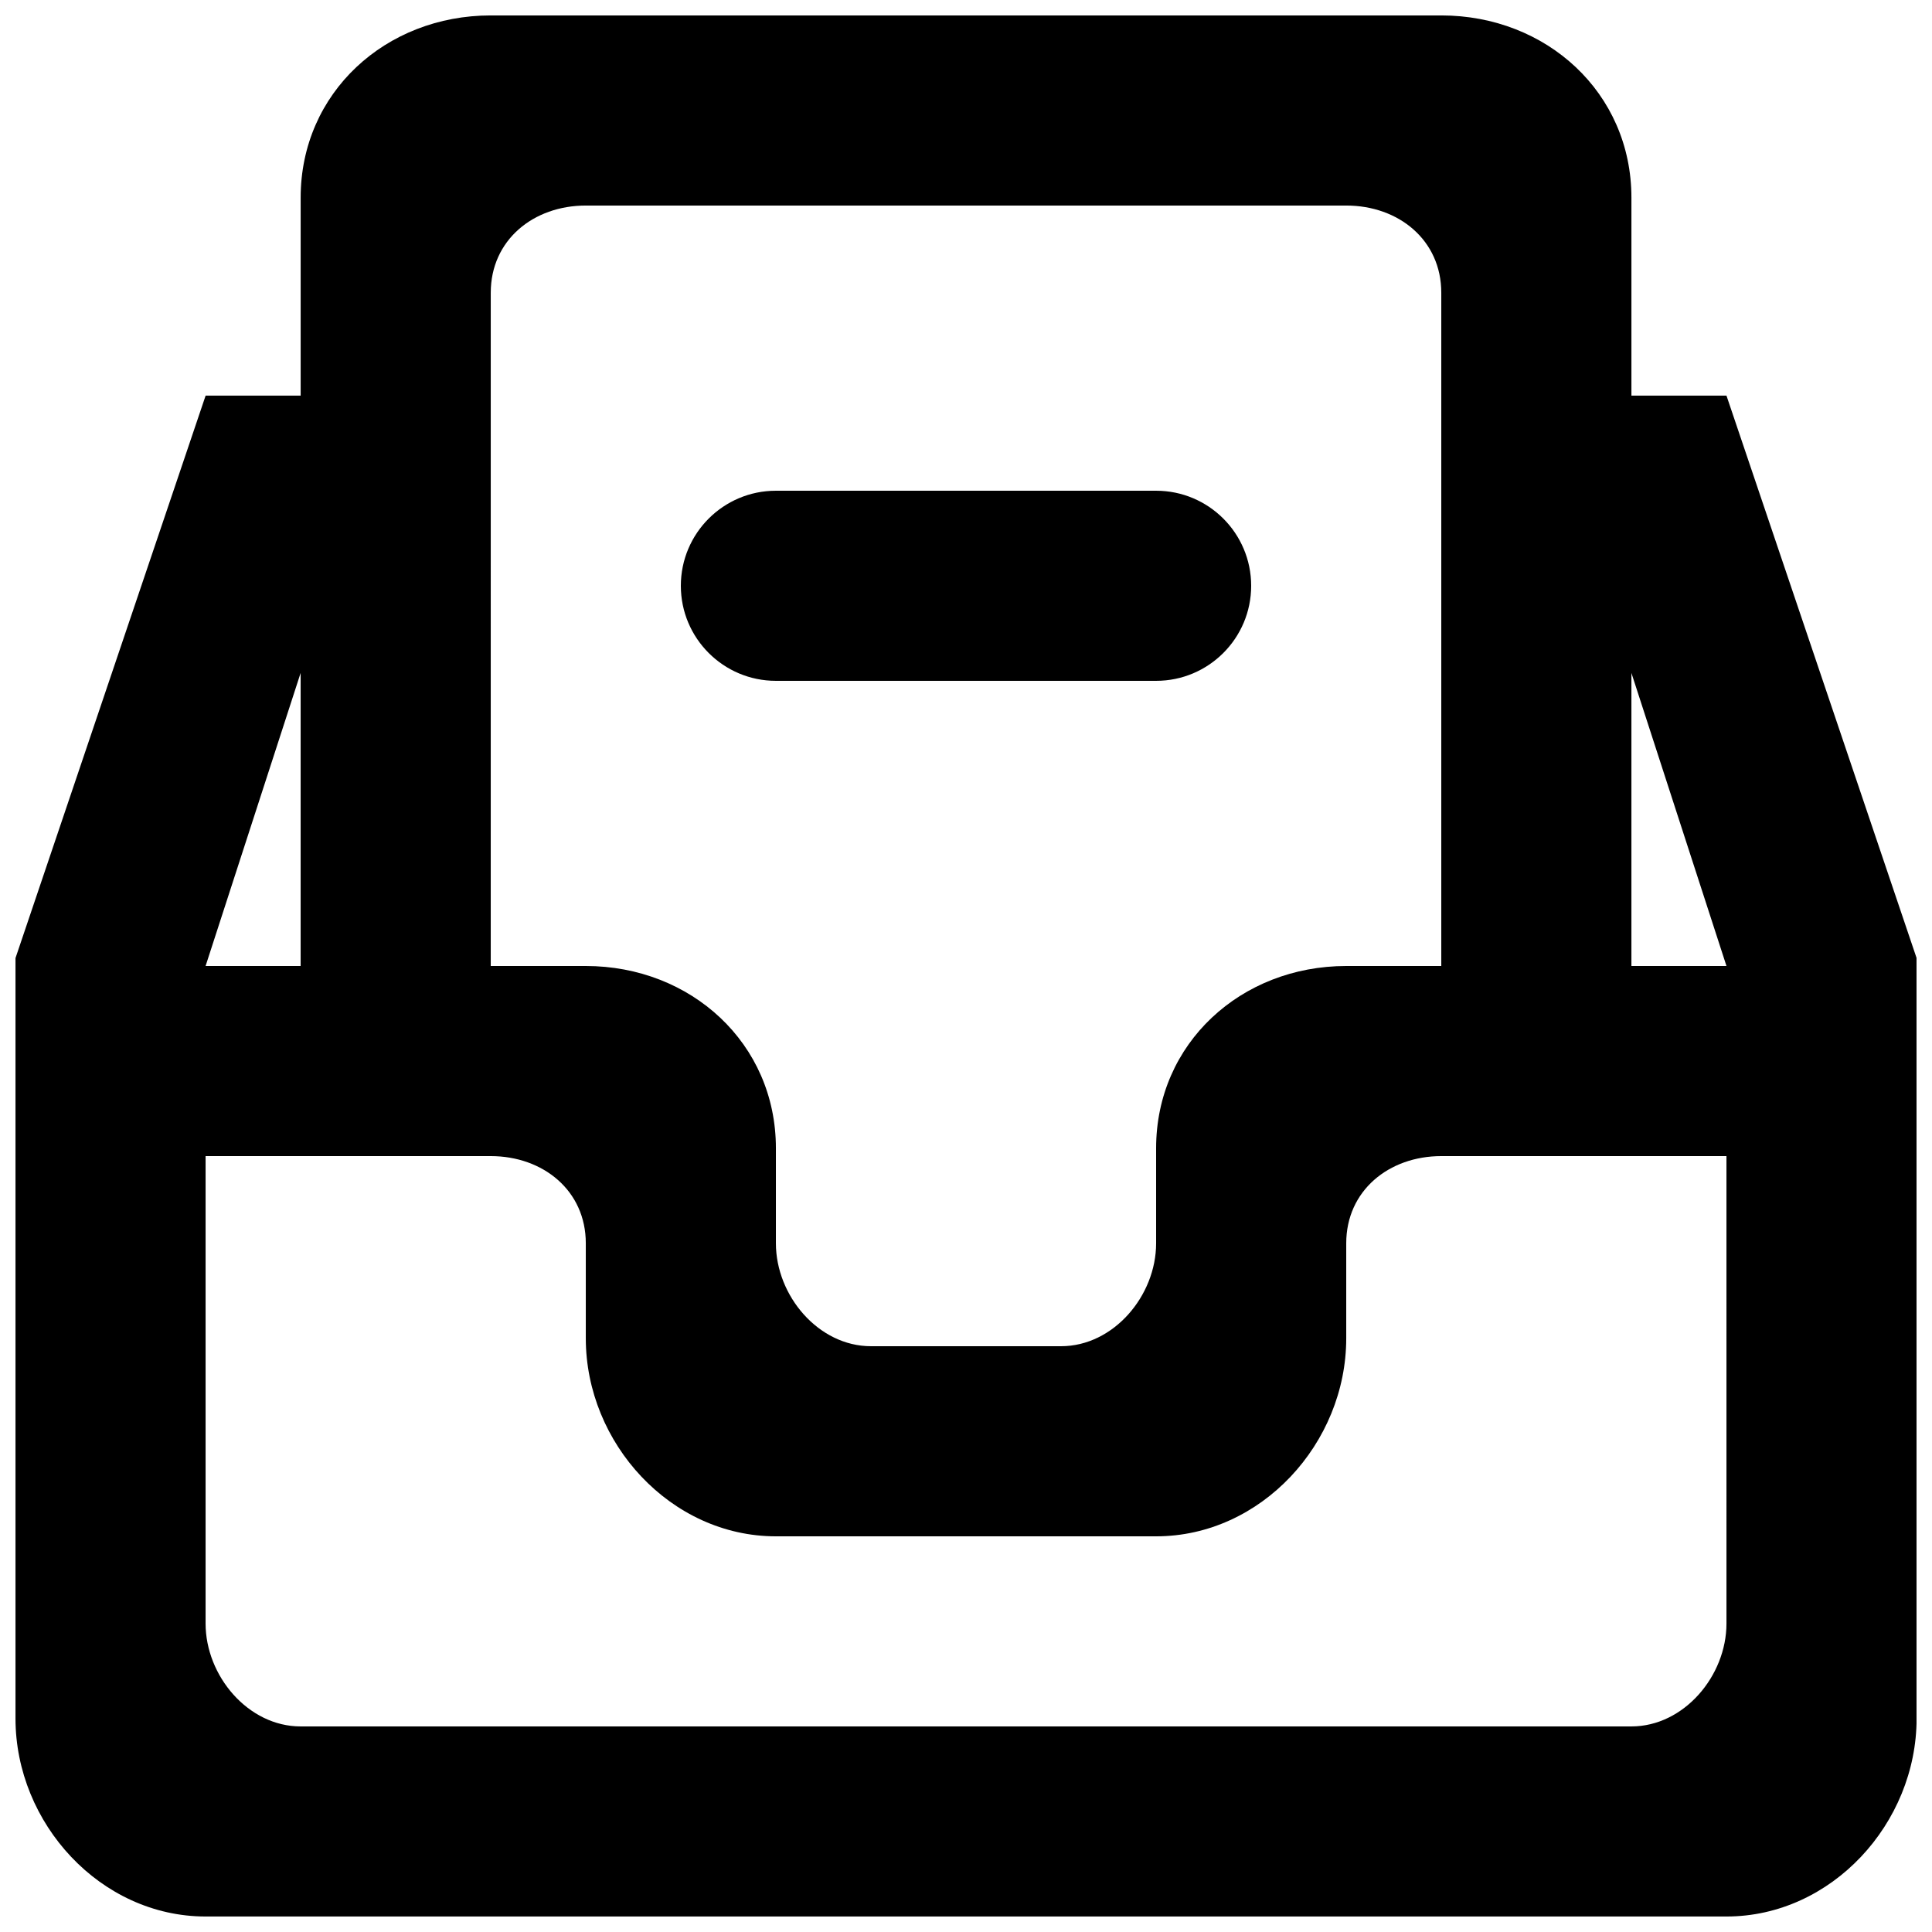 <?xml version="1.0" encoding="UTF-8"?>
<!-- Uploaded to: ICON Repo, www.svgrepo.com, Generator: ICON Repo Mixer Tools -->
<svg width="800px" height="800px" version="1.1" viewBox="144 144 512 512" xmlns="http://www.w3.org/2000/svg">
 <defs>
  <clipPath id="a">
   <path d="m148.09 148.09h503.81v503.81h-503.81z"/>
  </clipPath>
 </defs>
 <g clip-path="url(#a)">
  <path d="m324.43 299.24c0-13.906 11.285-25.191 25.191-25.191h100.76c13.906 0 25.191 11.285 25.191 25.191 0 13.902-11.285 25.188-25.191 25.188h-100.76c-13.906 0-25.191-11.285-25.191-25.188zm251.91 100.76v-77.664l25.191 77.664zm25.191 174.24c0 13.902-11.285 27.281-25.191 27.281h-352.67c-13.902 0-25.188-13.379-25.188-27.281v-123.86h75.57c13.906 0 25.191 9.168 25.191 23.102v25.188c0 27.812 22.543 52.473 50.379 52.473h100.76c27.836 0 50.383-24.66 50.383-52.473v-25.188c0-13.934 11.285-23.102 25.188-23.102h75.574zm-377.86-251.91v77.664h-25.188zm50.383-100.76c0-13.93 11.285-23.098 25.191-23.098h201.52c13.902 0 25.188 9.168 25.188 23.098v178.43h-25.188c-27.836 0-50.383 20.453-50.383 48.289v25.191c0 13.902-11.285 27.281-25.191 27.281h-50.379c-13.906 0-25.191-13.379-25.191-27.281v-25.191c0-27.836-22.547-48.289-50.379-48.289h-25.191zm327.48 27.281h-25.191v-52.473c0-27.836-22.547-48.289-50.383-48.289h-251.9c-27.836 0-50.383 20.453-50.383 48.289v52.473h-25.188l-50.383 149.05v201.52c0 27.812 22.547 52.473 50.383 52.473h403.05c27.836 0 50.379-24.66 50.379-52.473v-201.52z" fill-rule="evenodd"/>
 </g>
</svg>